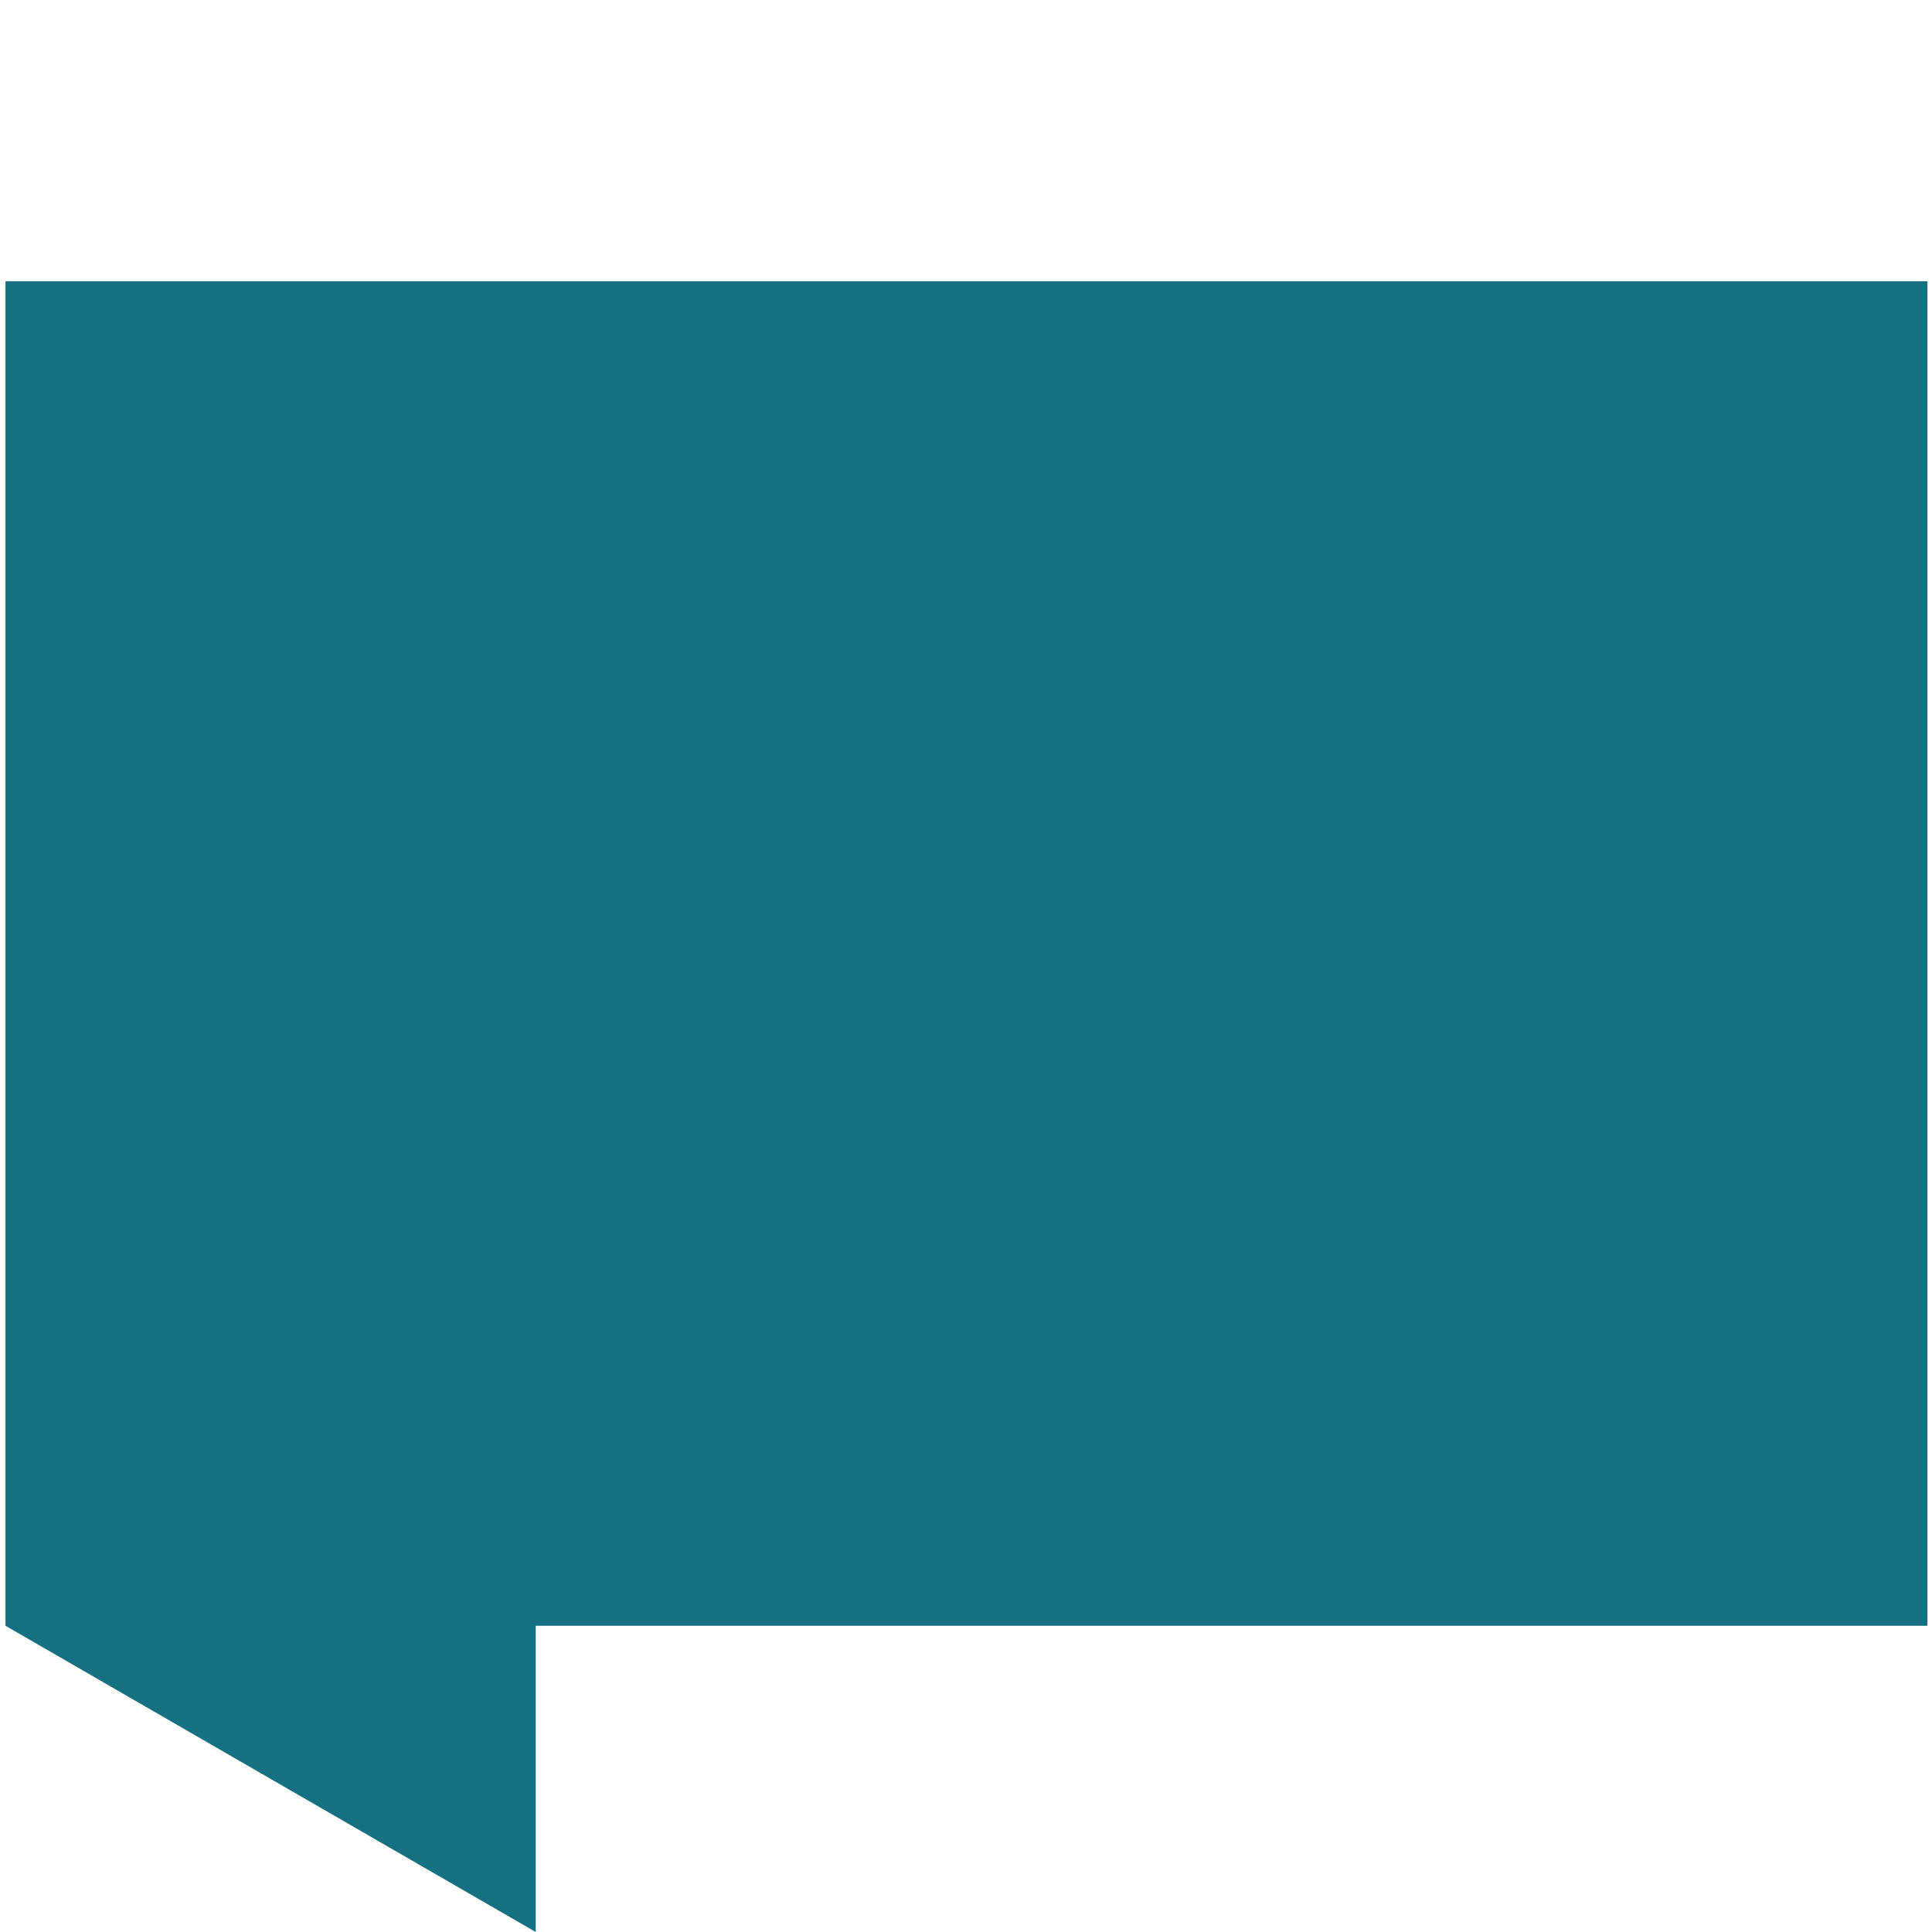 <?xml version="1.0" encoding="utf-8"?>
<svg version="1.1" id="bss-fav" xmlns="http://www.w3.org/2000/svg" xmlns:xlink="http://www.w3.org/1999/xlink" x="0px" y="0px"
	 viewBox="0 0 425.2 425.2" style="enable-background:new 0 0 425.2 425.2;" xml:space="preserve">
<style type="text/css">
.st0{fill:#157082;}
@media (prefers-color-scheme: dark) {
  .st0, {fill: white;}
}
</style>
<path class="st0" d="M1.2,61.9v295.9l116.7,67.4v-67.4h306.3V61.9H1.2z"/>
</svg>
